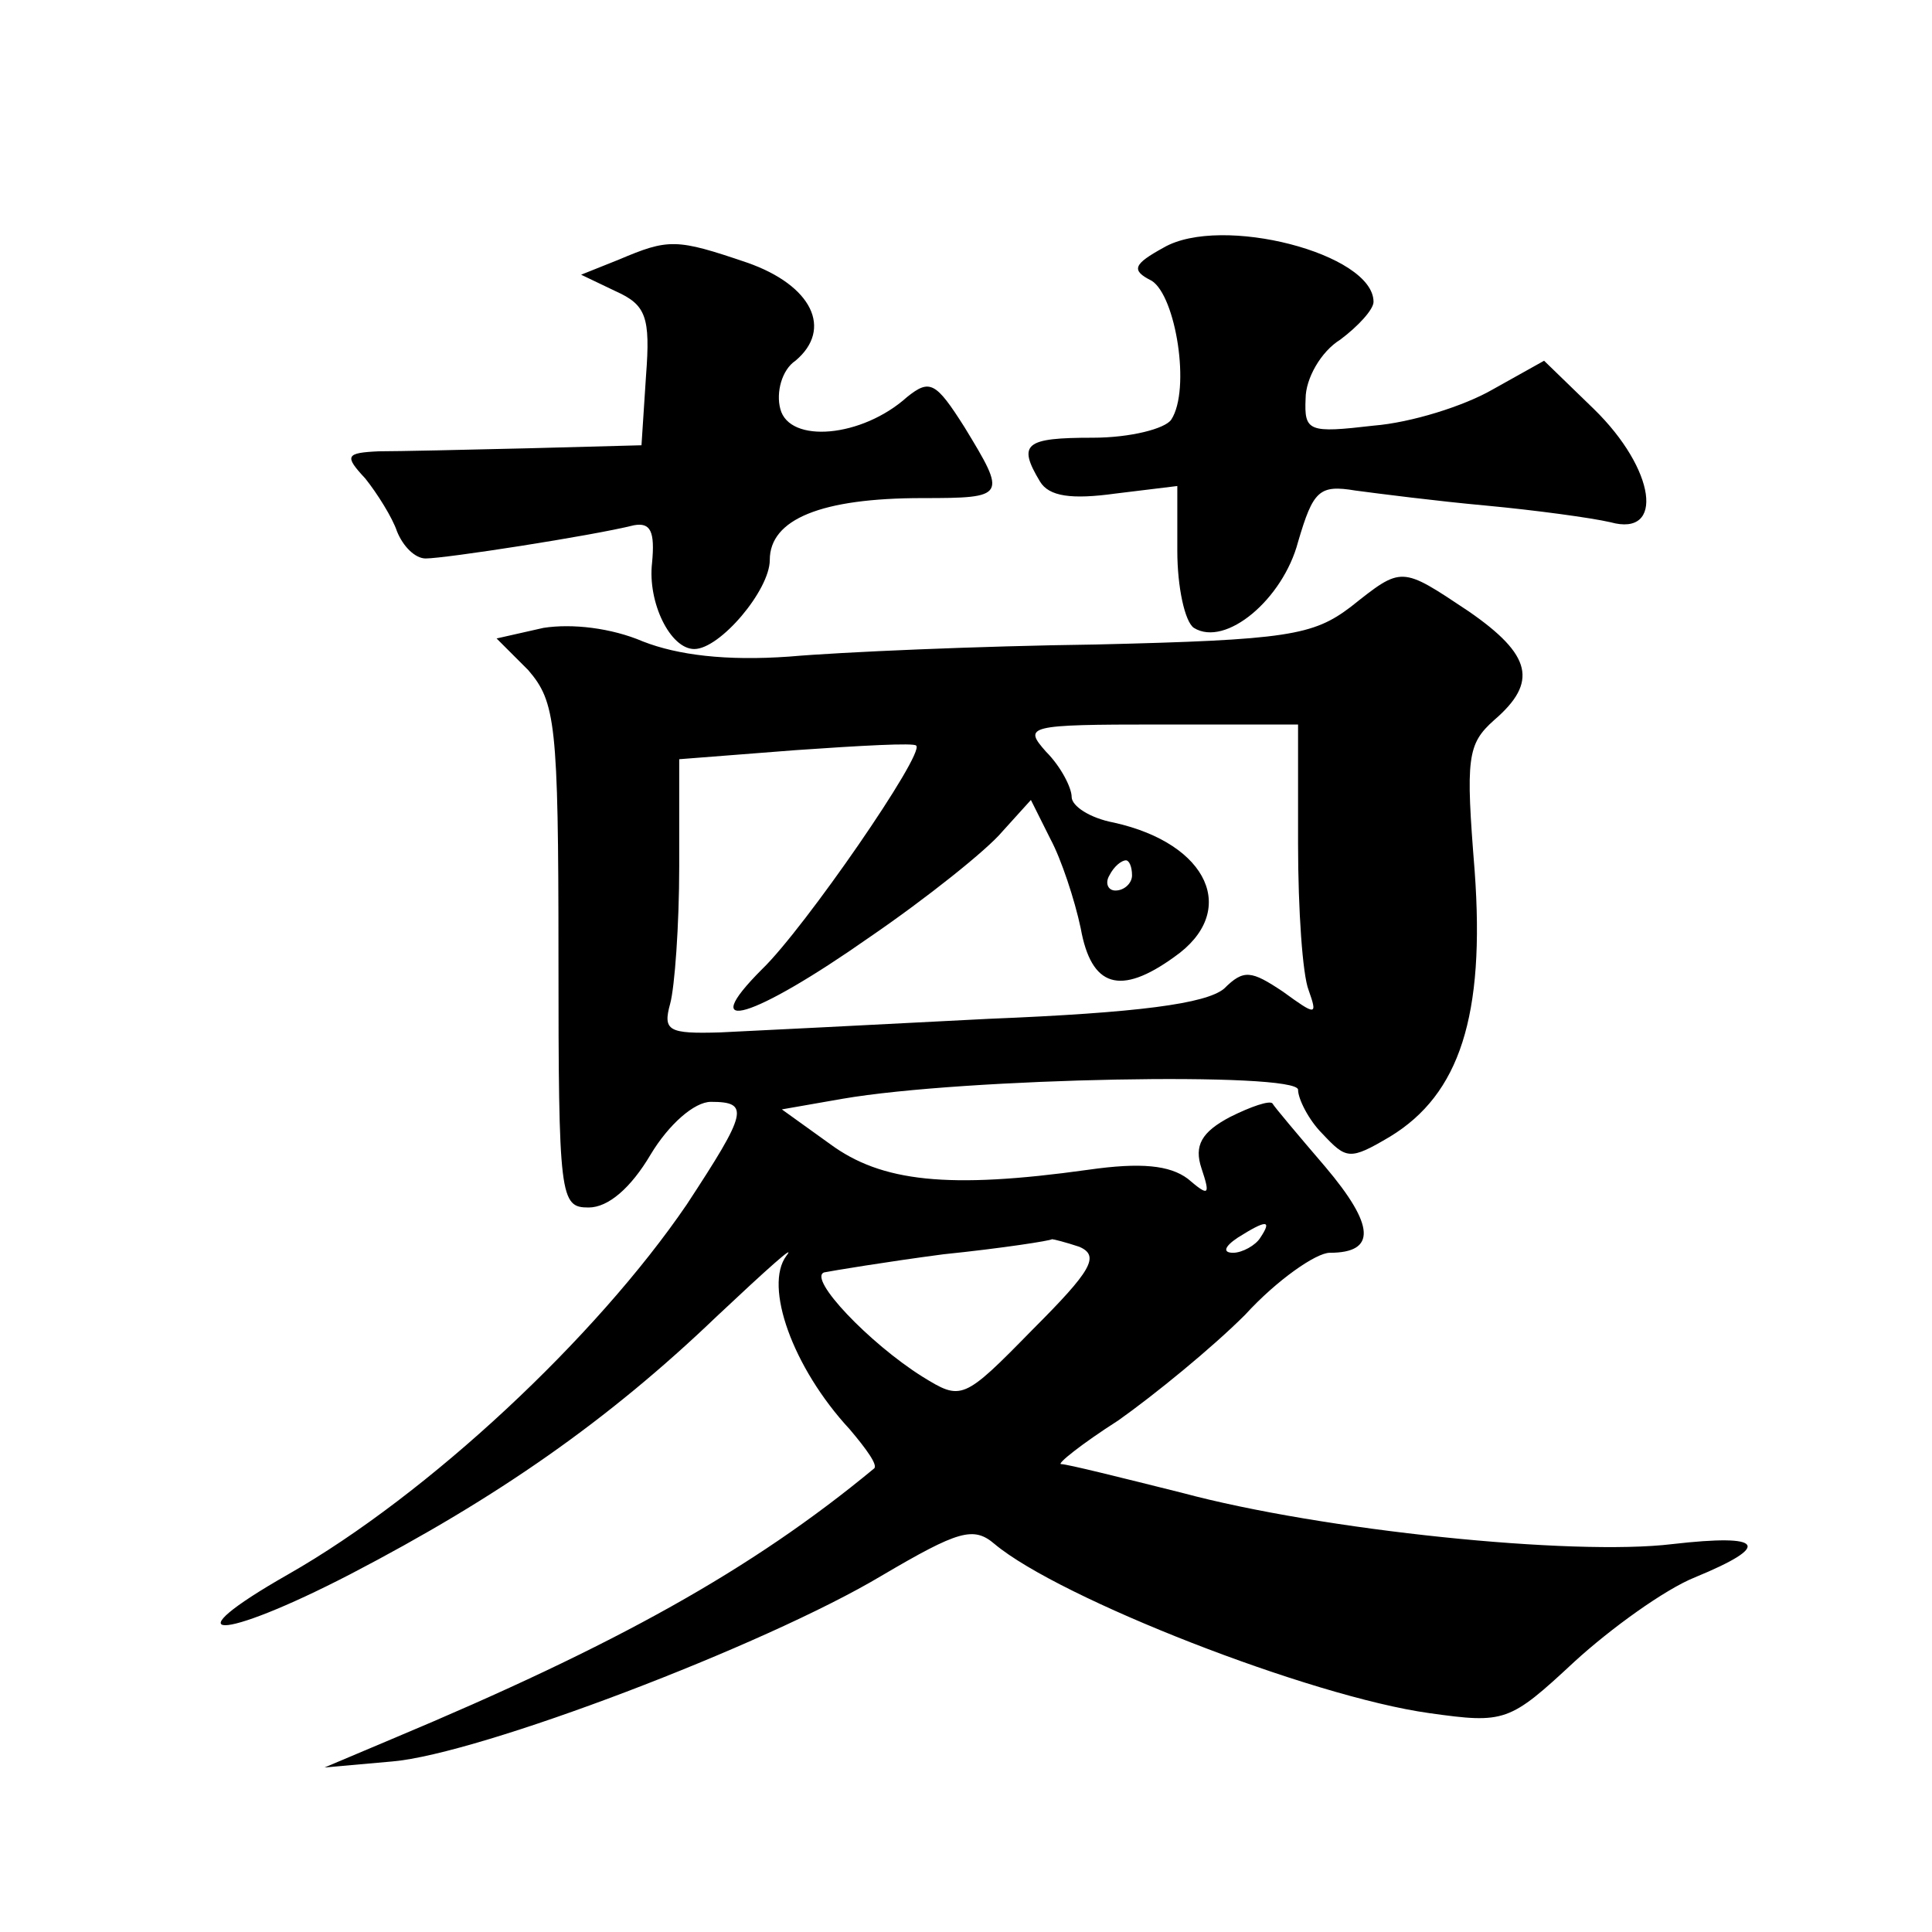 <?xml version="1.0" standalone="no"?>
<!DOCTYPE svg PUBLIC "-//W3C//DTD SVG 20010904//EN"
 "http://www.w3.org/TR/2001/REC-SVG-20010904/DTD/svg10.dtd">
<svg version="1.0" xmlns="http://www.w3.org/2000/svg"
 width="128pt" height="128pt" viewBox="0 0 128 128"
 preserveAspectRatio="xMidYMid meet">
<g transform="translate(0,128) scale(0.1,-0.1)"
fill="#0" stroke="none">
<path d="M771 1116 c-20 -11 -22 -15 -8 -22 16 -10 26 -72 13 -92 -4 -6 -27 -12
-52 -12 -45 0 -50 -4 -35 -29 6 -10 21 -12 50 -8 l41 5 0 -43 c0 -24 5 -47 11 -51
21 -13 59 19 69 57 10 34 14 38 38 34 15 -2 54 -7 87 -10 32 -3 69 -8 82 -11 36
-10 30 35 -11 75 l-33 32 -34 -19 c-19 -11 -54 -22 -79 -24 -43 -5 -46 -4 -45 18
0 13 10 31 23 39 12 9 22 20 22 25 0 32 -101 58 -139 36z M410 1108 l-25 -10 23
-11 c20 -9 23 -17 20 -56 l-3 -46 -75 -2 c-41 -1 -86 -2 -99 -2 -22 -1 -23 -3 -9
-18 8 -10 18 -26 21 -35 4 -10 12 -18 19 -18 13 0 110 15 138 22 11 2 14 -4 12
-25 -3 -26 12 -57 28 -57 17 0 50 39 50 59 0 27 34 41 101 41 56 0 56 1 28 47 -19
30 -23 32 -38 20 -30 -27 -78 -31 -84 -8 -3 11 1 26 10 32 25 21 11 50 -32 65 -47
16 -52 16 -85 2z M895 878 c-25 -19 -42 -22 -169 -25 -77 -1 -169 -5 -203 -8 -42
-3 -74 1 -97 10 -21 9 -47 12 -66 9 l-31 -7 21 -21 c18 -21 20 -35 20 -189 0 -161
1 -167 20 -167 13 0 28 13 41 35 12 20 29 35 40 35 26 0 24 -7 -16 -68 -60 -88
-171 -192 -264 -245 -79 -45 -46 -45 41 0 98 51 171 102 243 171 33 31 53 49 46
40 -15 -20 4 -74 42 -115 11 -13 19 -24 16 -26 -81 -67 -171 -117 -319 -179 l-45
-19 45 4 c58 5 247 77 324 123 51 30 61 33 75 21 43 -36 209 -101 288 -112 50 -7
53 -6 96 34 24 22 60 48 80 56 51 21 46 29 -15 22 -66 -8 -232 9 -325 34 -40 10
-76 19 -80 19 -3 0 13 13 38 29 24 17 62 48 84 70 21 23 47 41 56 41 31 0 30 18
-3 57 -18 21 -34 40 -35 42 -2 2 -14 -2 -28 -9 -19 -10 -24 -19 -19 -34 6 -18 5
-19 -9 -7 -12 9 -31 11 -66 6 -93 -13 -137 -8 -171 17 l-32 23 40 7 c81 14 302
18 302 6 0 -6 7 -20 16 -29 16 -17 18 -18 45 -2 46 28 63 80 56 176 -6 75 -5 84
13 100 29 25 25 43 -17 72 -45 30 -44 30 -78 3z m-35 -157 c0 -44 3 -87 7 -97 6
-17 5 -17 -17 -1 -21 14 -26 15 -39 2 -12 -10 -57 -16 -156 -20 -77 -4 -157 -8
-178 -9 -34 -1 -38 1 -33 19 3 11 6 52 6 91 l0 71 77 6 c43 3 79 5 80 3 6 -5 -74
-121 -102 -148 -45 -45 -6 -33 71 21 38 26 78 58 88 70 l19 21 13 -26 c7 -13 16
-40 20 -59 7 -39 26 -45 62 -19 43 30 23 75 -40 89 -16 3 -28 11 -28 17 0 6 -7
20 -17 30 -15 17 -13 18 75 18 l92 0 0 -79z m-110 -21 c0 -5 -5 -10 -11 -10 -5
0 -7 5 -4 10 3 6 8 10 11 10 2 0 4 -4 4 -10z m85 -240 c-3 -5 -12 -10 -18 -10 -7
0 -6 4 3 10 19 12 23 12 15 0z m-120 -6 c14 -6 8 -16 -31 -55 -46 -47 -47 -47 -73
-31 -35 22 -76 65 -65 69 5 1 41 7 79 12 39 4 71 9 72 10 1 0 9 -2 18 -5z"/>
</g>
</svg>
